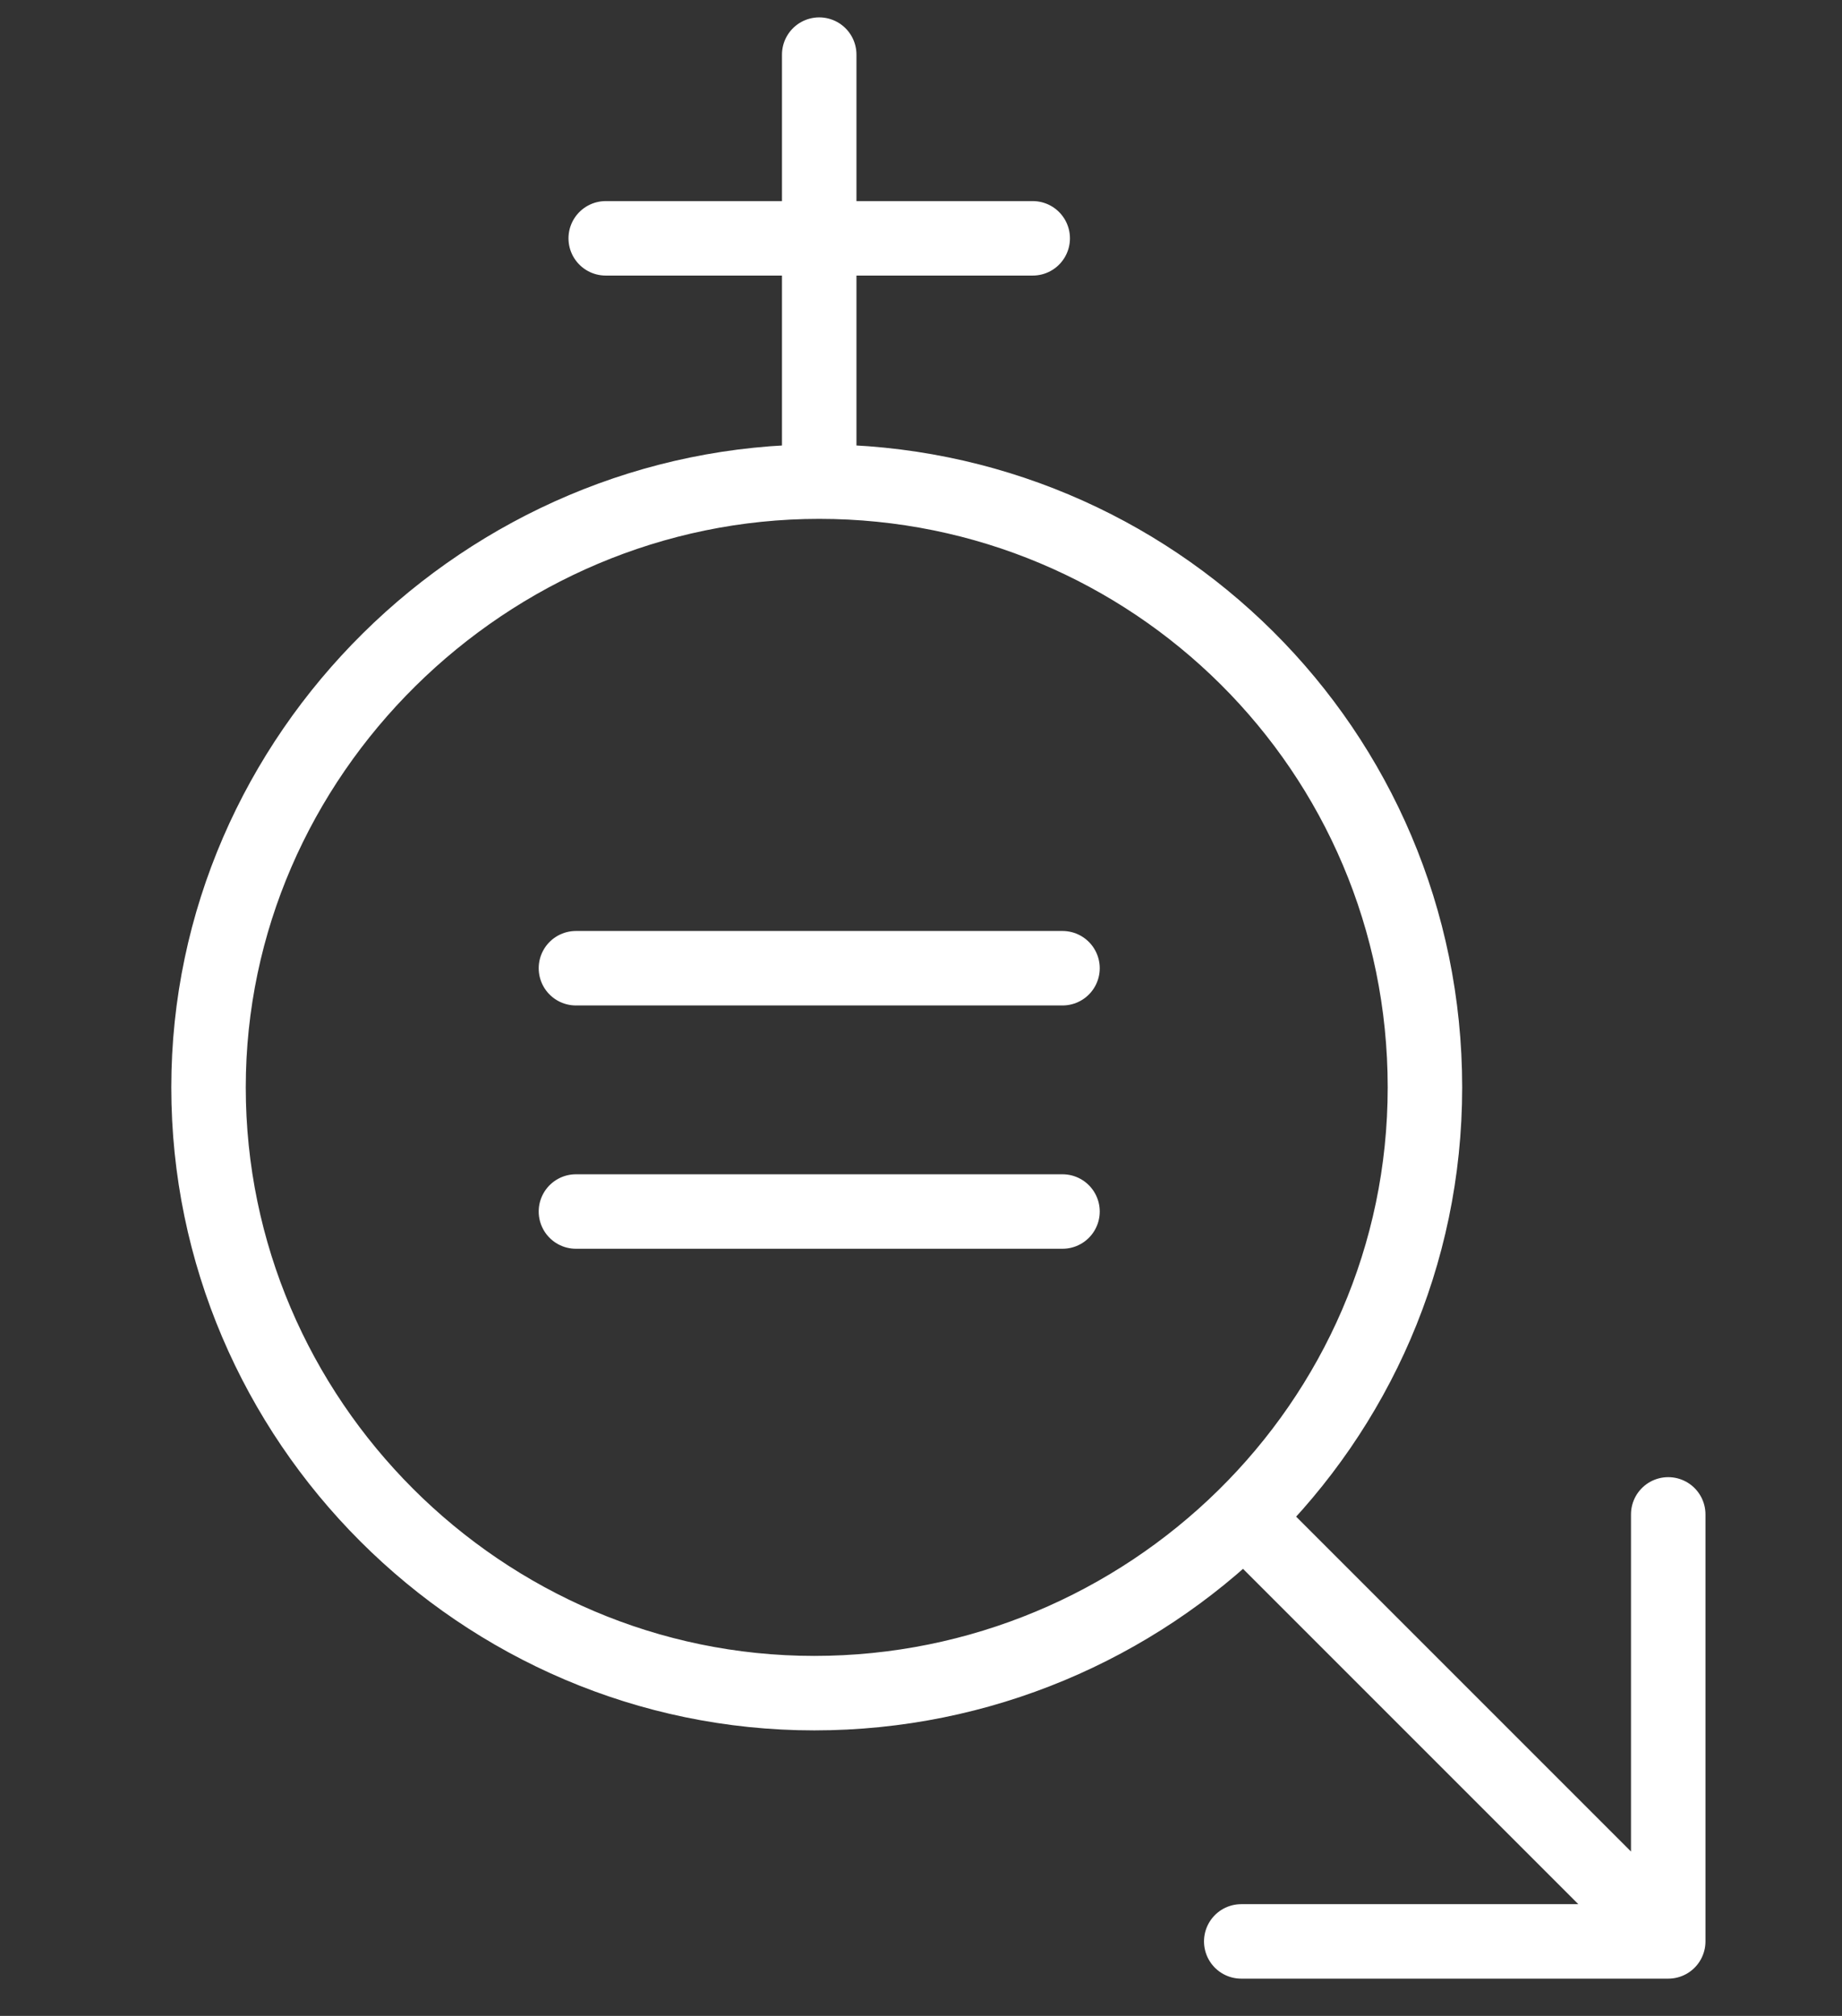 <?xml version="1.0" encoding="utf-8"?>
<!-- Generator: Adobe Illustrator 28.1.0, SVG Export Plug-In . SVG Version: 6.00 Build 0)  -->
<svg version="1.1" id="Layer_1" xmlns="http://www.w3.org/2000/svg" xmlns:xlink="http://www.w3.org/1999/xlink" x="0px" y="0px"
	 viewBox="0 0 37.1 40.6" style="enable-background:new 0 0 37.1 40.6;" xml:space="preserve">
<rect x="0" y="0" width="37.1" height="40.6" fill="#333333" stroke="none"/>
<style type="text/css">
	.st0{fill:none;stroke:#FFFFFF;stroke-width:1.5;stroke-linecap:round;stroke-linejoin:round;stroke-miterlimit:10;}
</style>
<path class="st0" d="M11.6,19.5h9.8 M11.6,24.4h9.8 M25,39.1h8.6v-8.6 M12.2,4.8h8.6 M33.6,39.1l-8.3-8.3 M16.5,9.7V1.1 M28.7,21.9
	c0-6.8-5.5-12.2-12.2-12.2S4.2,15.2,4.2,21.9s5.5,12.2,12.2,12.2S28.7,28.7,28.7,21.9z"/>
</svg>
